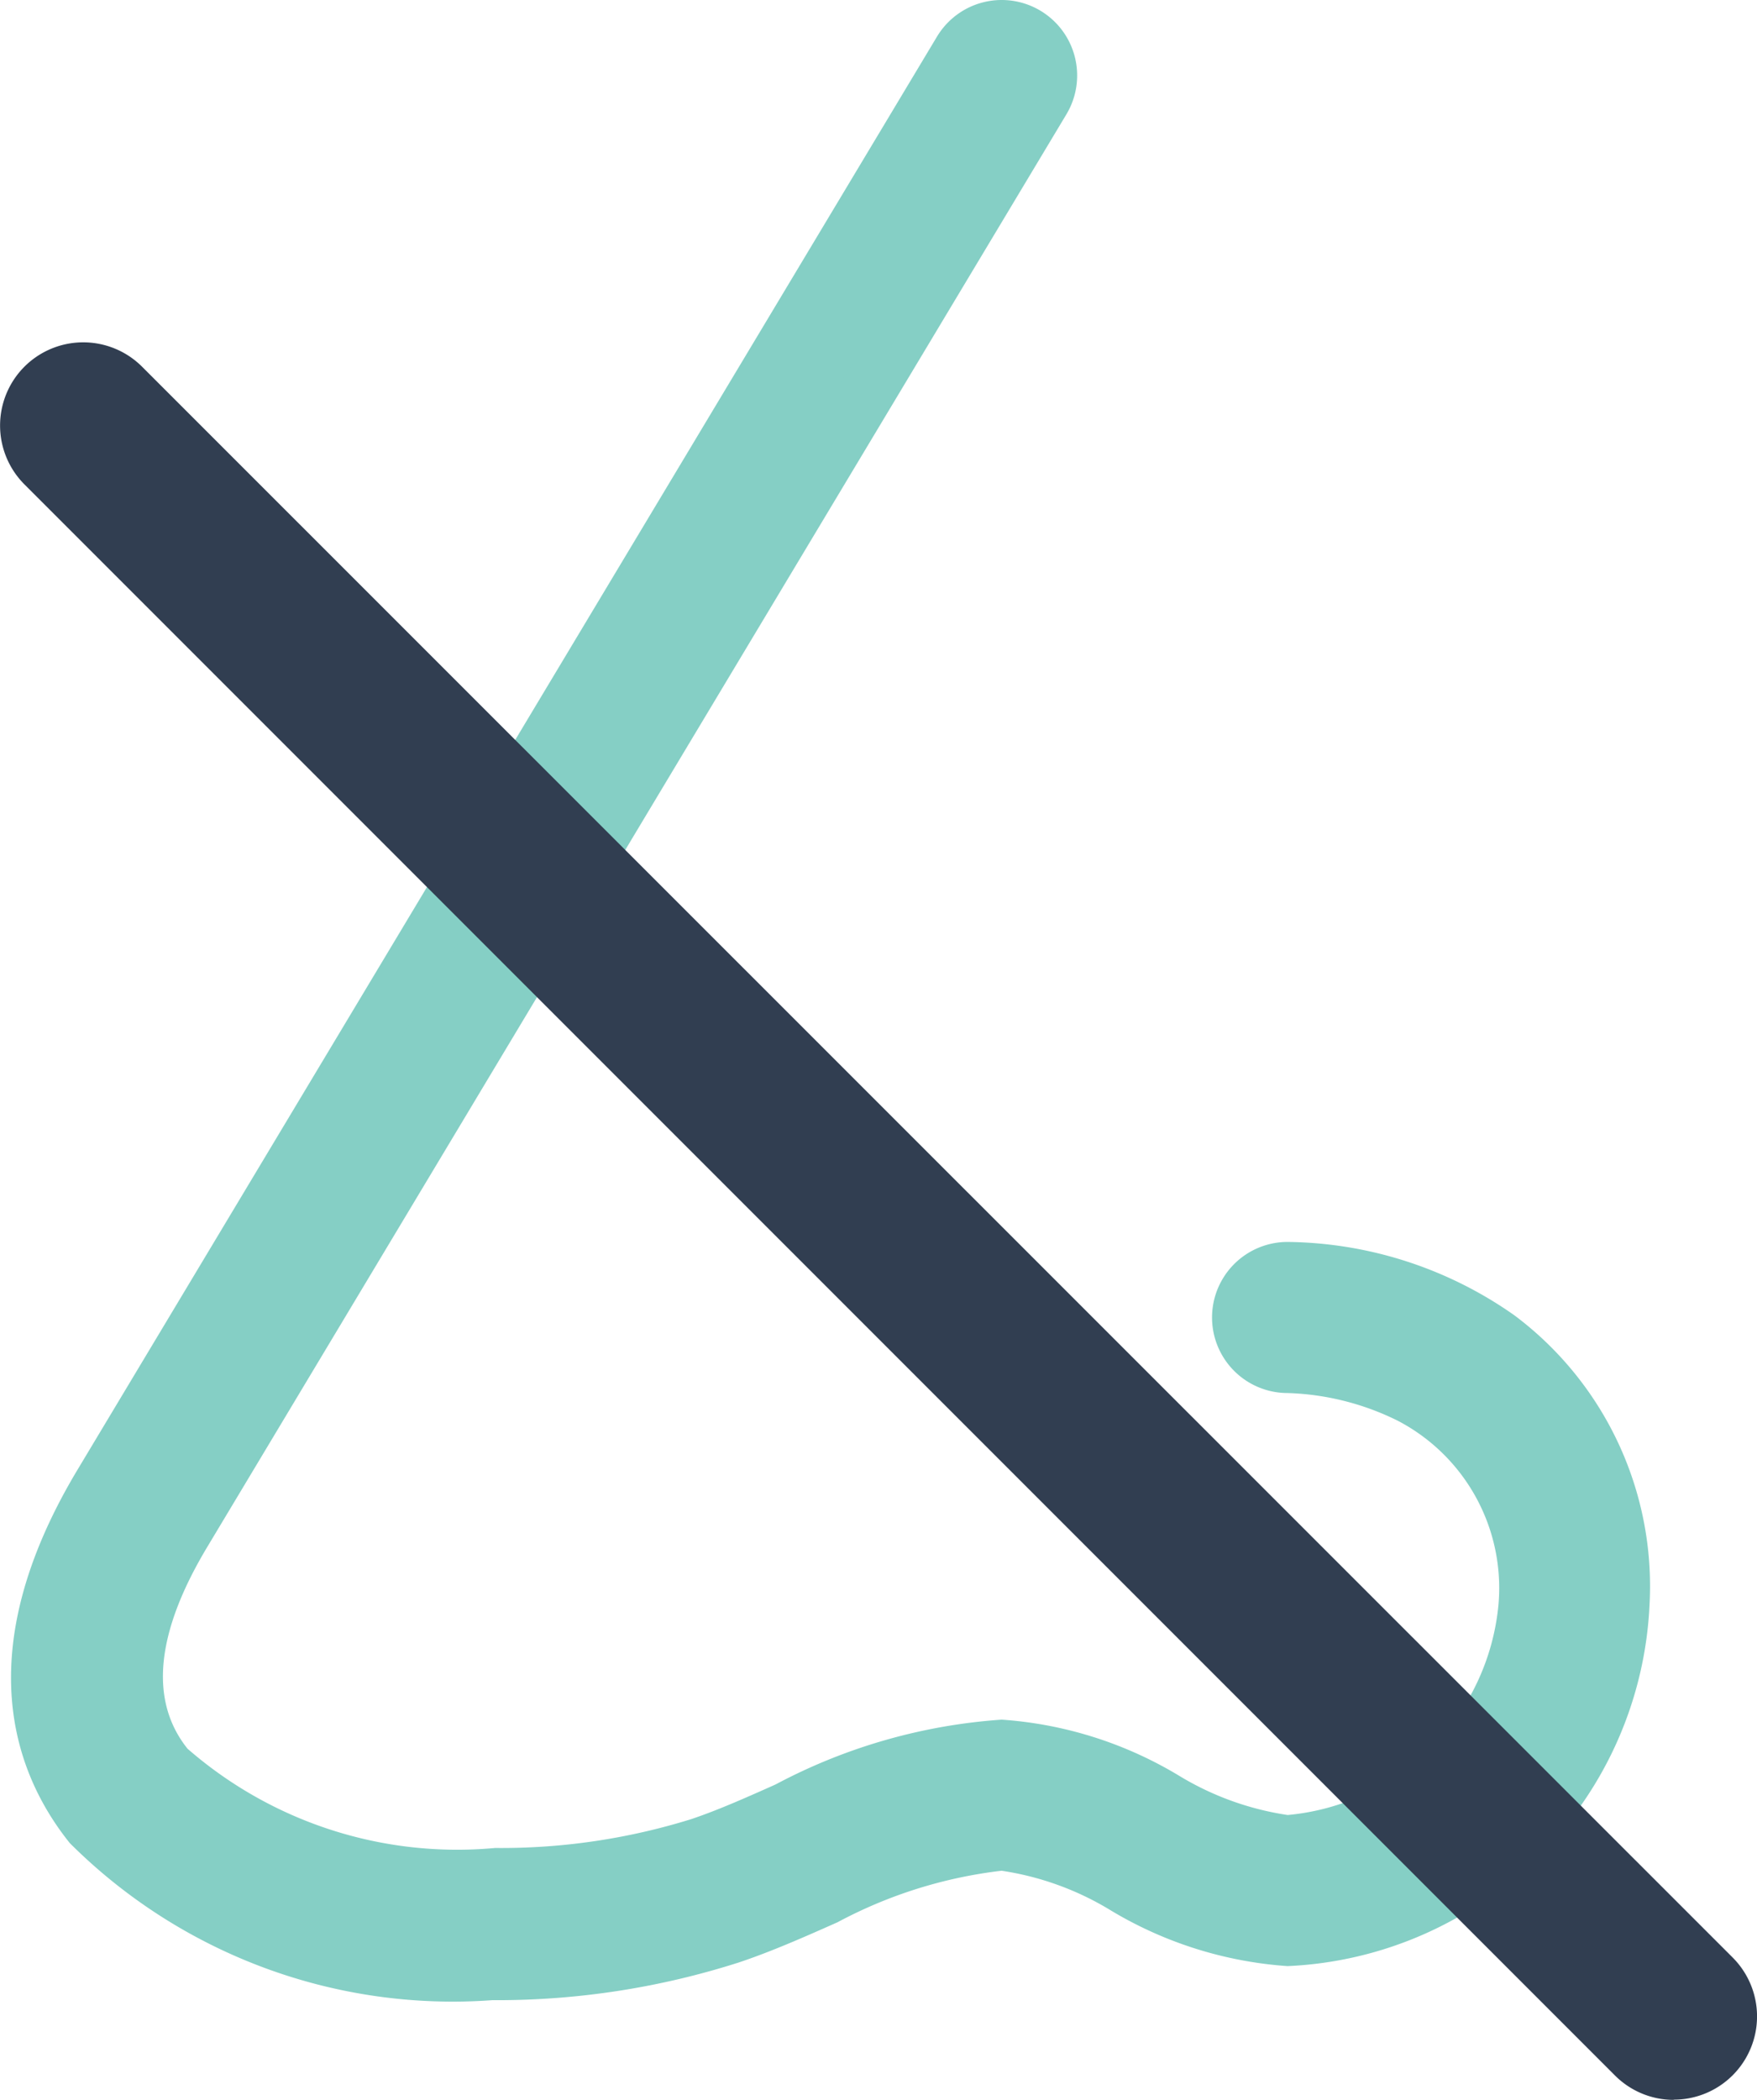 <svg xmlns="http://www.w3.org/2000/svg" width="15.832" height="18.916" viewBox="0 0 15.832 18.916"><g transform="translate(-18.648 -1225.75)"><path d="M18.633,24.983a4.686,4.686,0,0,1-3.612-1.321c-.459-.572-.816-1.571.089-3.079L22.856,7.675a.43.43,0,1,1,.738.443L15.848,21.026c-.522.87-.574,1.576-.155,2.1.827,1.03,3.267,1.23,4.814.715.255-.085.518-.2.786-.322a4.891,4.891,0,0,1,1.932-.561,3.388,3.388,0,0,1,1.483.476,2.756,2.756,0,0,0,1.1.385,2.332,2.332,0,0,0,2.151-2.151,2.086,2.086,0,0,0-2.151-2.151.43.43,0,0,1,0-.861,2.9,2.9,0,0,1,3.012,3.012,3.153,3.153,0,0,1-3.012,3.012,3.388,3.388,0,0,1-1.483-.476,2.756,2.756,0,0,0-1.1-.385,4.306,4.306,0,0,0-1.582.487c-.294.131-.584.259-.863.352A6.905,6.905,0,0,1,18.633,24.983Z" transform="translate(4.45 1218.534)" fill="#85cfc5"/><path d="M18.674,25.233h-.042a4.882,4.882,0,0,1-3.805-1.415c-.509-.634-.909-1.733.07-3.364L22.641,7.546a.68.68,0,0,1,.933-.233.68.68,0,0,1,.233.933L16.063,21.155c-.462.771-.521,1.381-.175,1.813a3.7,3.7,0,0,0,2.771.894,5.77,5.77,0,0,0,1.768-.26c.238-.08.486-.19.748-.307l.015-.007a5.075,5.075,0,0,1,2.034-.582,3.566,3.566,0,0,1,1.59.5l0,0a2.629,2.629,0,0,0,.987.359,2.1,2.1,0,0,0,1.9-1.9,1.7,1.7,0,0,0-.907-1.651,2.394,2.394,0,0,0-.994-.25.68.68,0,1,1,0-1.361,3.614,3.614,0,0,1,2.044.661,3.047,3.047,0,0,1,1.218,2.6,3.415,3.415,0,0,1-3.262,3.262,3.566,3.566,0,0,1-1.59-.5l0,0a2.629,2.629,0,0,0-.987-.359,4.148,4.148,0,0,0-1.478.464c-.279.124-.592.263-.889.362A7.149,7.149,0,0,1,18.674,25.233ZM23.225,7.716a.179.179,0,0,0-.155.088L15.325,20.712a2.33,2.33,0,0,0-.108,2.794,4.4,4.4,0,0,0,3.417,1.227h.04a6.646,6.646,0,0,0,2.029-.317c.271-.09.559-.218.838-.342a4.468,4.468,0,0,1,1.684-.508,2.909,2.909,0,0,1,1.21.411l0,0a3.2,3.2,0,0,0,1.367.447,2.892,2.892,0,0,0,2.762-2.762A2.663,2.663,0,0,0,25.806,18.9a.18.18,0,1,0,0,.361,2.9,2.9,0,0,1,1.223.306,2.182,2.182,0,0,1,1.178,2.1,2.7,2.7,0,0,1-.568,1.449,2.262,2.262,0,0,1-1.834.952,2.909,2.909,0,0,1-1.21-.411l0,0a3.2,3.2,0,0,0-1.367-.447,4.71,4.71,0,0,0-1.83.539l-.015.007c-.261.116-.532.237-.793.324a6.281,6.281,0,0,1-1.927.286A4.1,4.1,0,0,1,15.5,23.28a1.981,1.981,0,0,1,.136-2.383L23.379,7.989a.18.18,0,0,0-.062-.247A.177.177,0,0,0,23.225,7.716Z" transform="translate(4.45 1218.534)" fill="#85cfc5"/><path d="M14.332,15.082a.748.748,0,0,1-.53-.22L-.53.53A.75.75,0,0,1-.53-.53.75.75,0,0,1,.53-.53L14.863,13.8a.75.75,0,0,1-.53,1.28Z" transform="translate(19.398 1229.583)" fill="#313e51"/></g></svg>